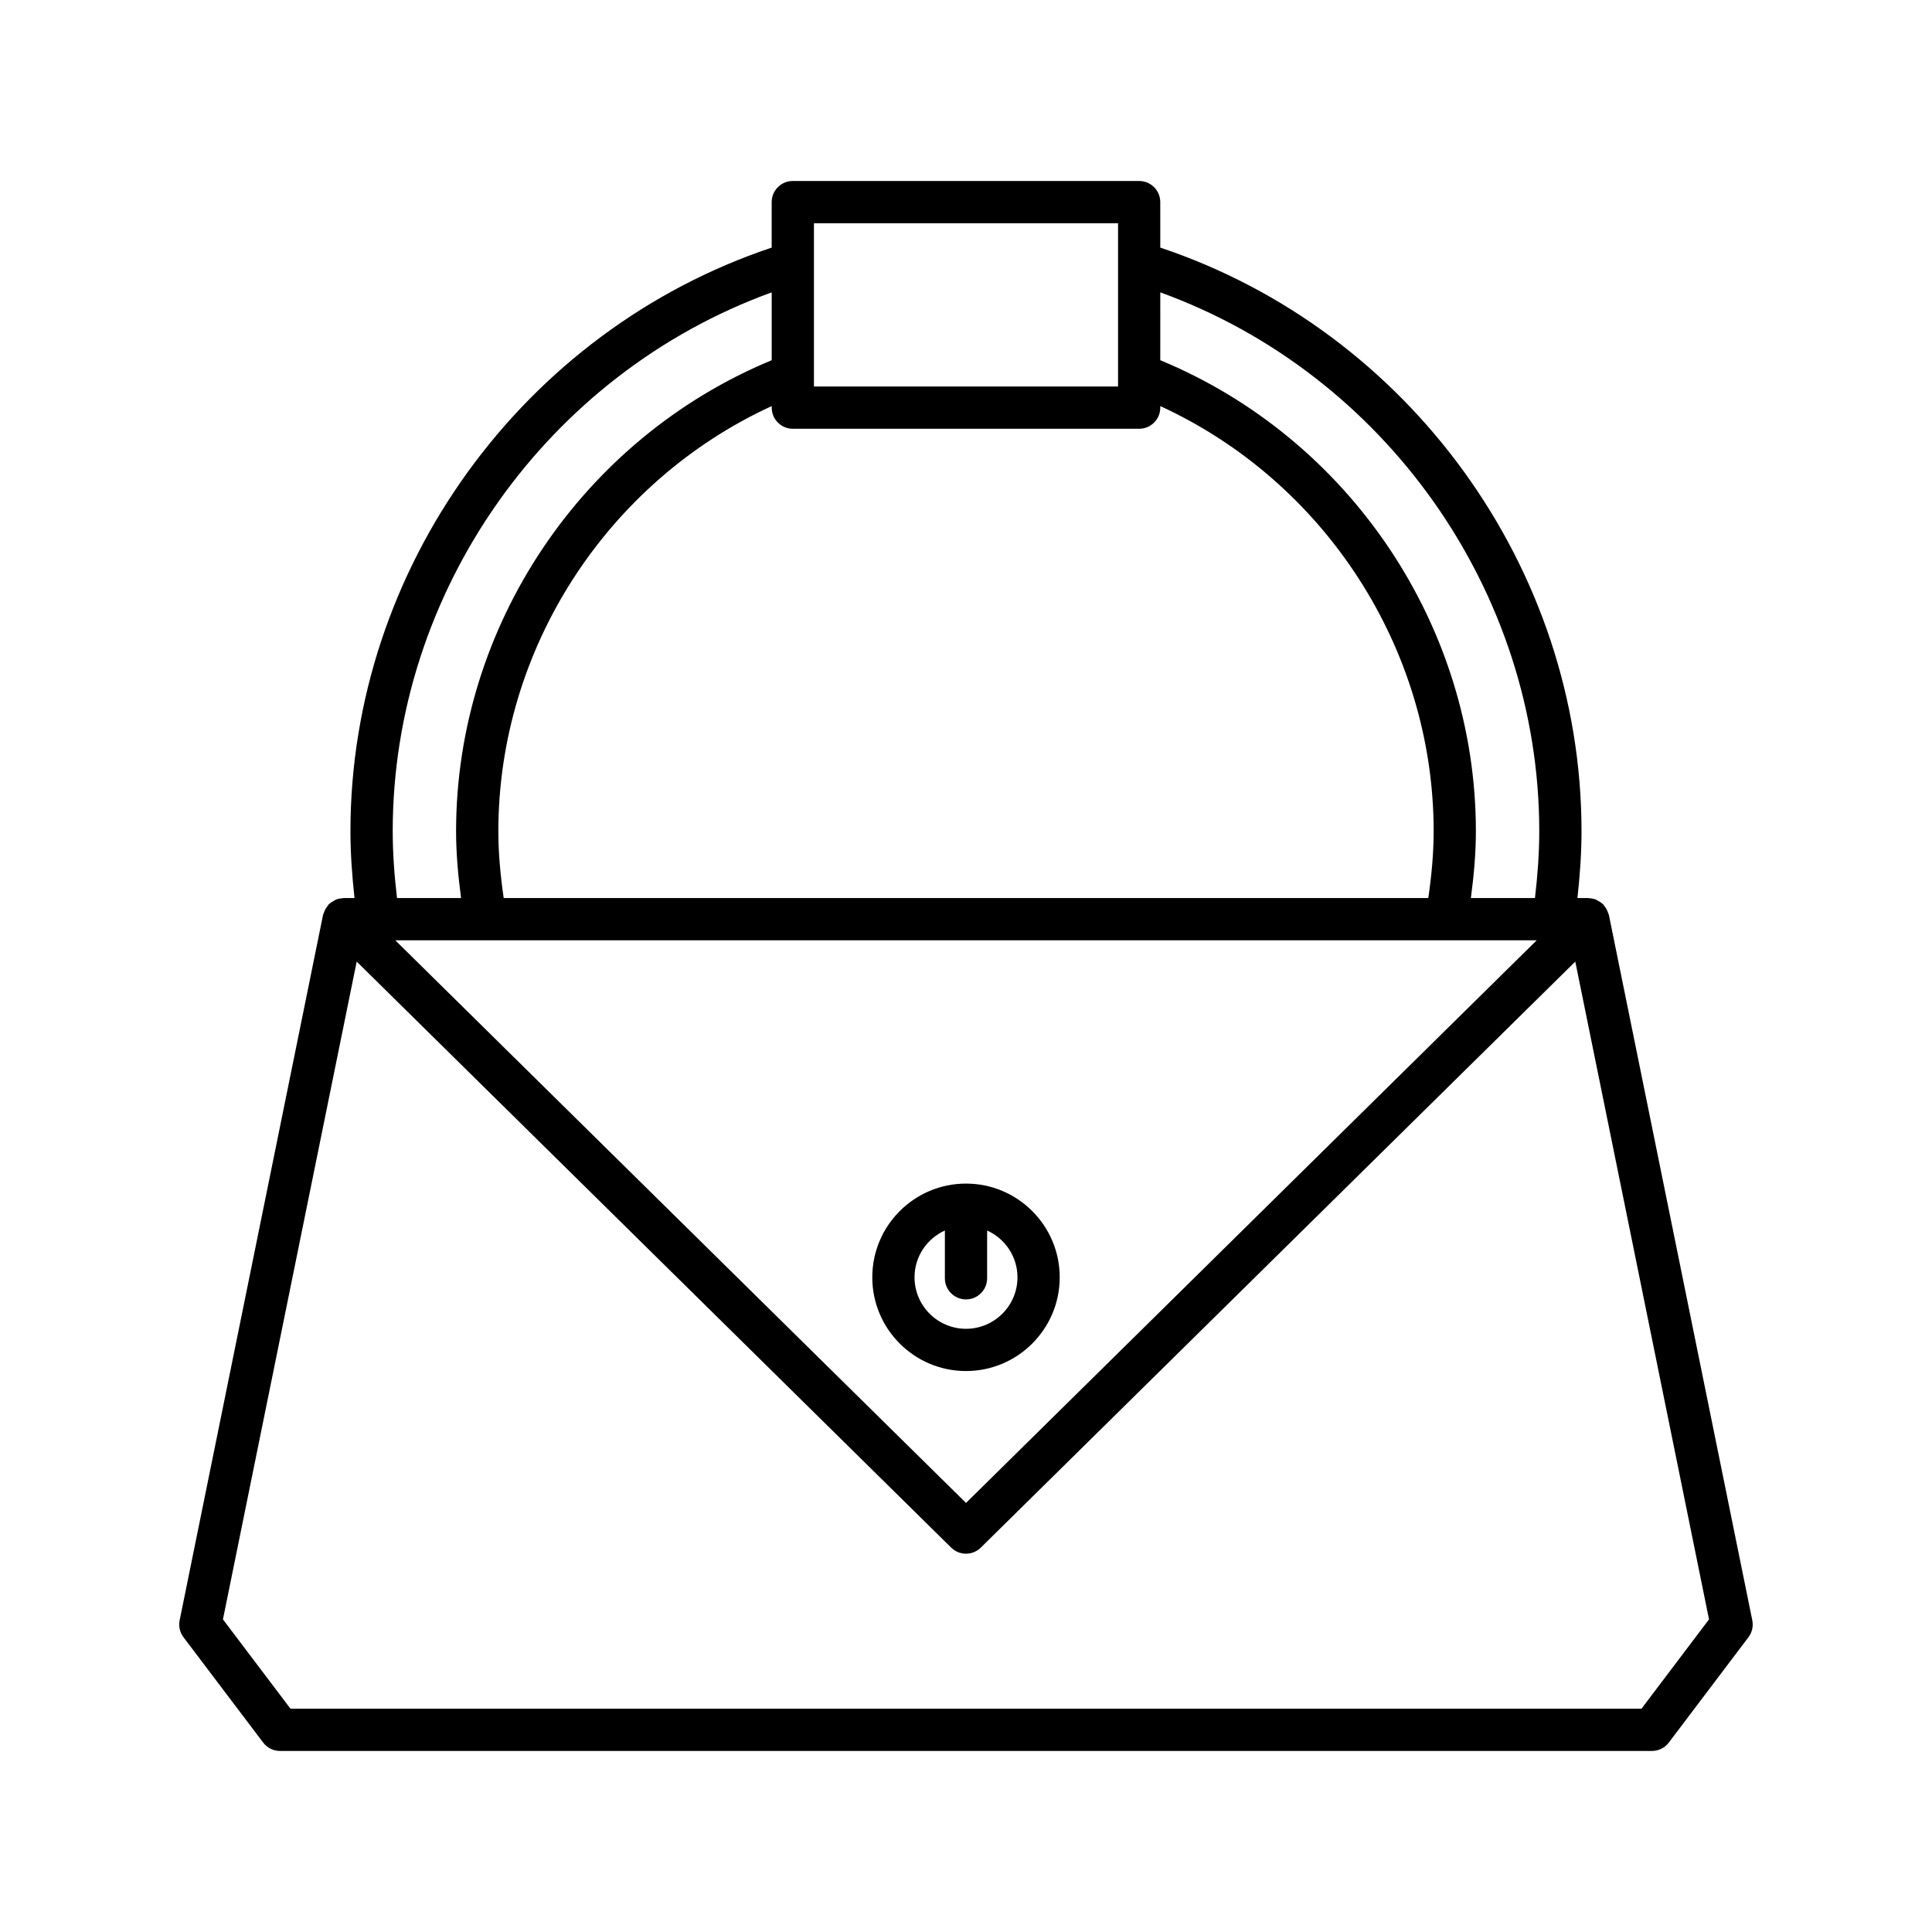 <?xml version="1.0" encoding="UTF-8"?>
<!-- Uploaded to: ICON Repo, www.iconrepo.com, Generator: ICON Repo Mixer Tools -->
<svg fill="#000000" width="800px" height="800px" version="1.1" viewBox="144 144 512 512" xmlns="http://www.w3.org/2000/svg">
 <g>
  <path d="m213.74 605.8c1.059 1.398 2.711 2.223 4.465 2.223h363.58c1.754 0 3.41-0.824 4.465-2.223l21.105-27.914c0.969-1.281 1.34-2.918 1.02-4.492l-38-186.92c-0.039-0.184-0.145-0.332-0.199-0.508-0.086-0.277-0.184-0.531-0.312-0.797-0.195-0.402-0.438-0.754-0.715-1.094-0.109-0.133-0.152-0.293-0.273-0.418-0.066-0.066-0.152-0.086-0.219-0.148-0.363-0.336-0.777-0.59-1.215-0.82-0.18-0.094-0.336-0.227-0.523-0.297-0.543-0.211-1.125-0.316-1.73-0.352-0.094-0.004-0.18-0.047-0.273-0.047-0.008 0-0.012-0.004-0.02-0.004h-2.856c0.645-5.902 1.078-11.824 1.078-17.699 0-69.719-45.723-132.64-111.63-154.67l-0.004-12.059c0-3.09-2.508-5.598-5.598-5.598h-91.785c-3.09 0-5.598 2.508-5.598 5.598v12.059c-65.906 22.027-111.63 84.957-111.63 154.67 0 5.879 0.434 11.801 1.078 17.699h-2.856c-0.008 0-0.016 0.004-0.023 0.004-0.098 0-0.191 0.047-0.289 0.051-0.598 0.035-1.176 0.137-1.715 0.348-0.191 0.074-0.352 0.207-0.531 0.301-0.438 0.23-0.848 0.48-1.207 0.816-0.066 0.062-0.156 0.082-0.219 0.148-0.121 0.125-0.164 0.285-0.273 0.418-0.281 0.34-0.52 0.691-0.715 1.094-0.129 0.262-0.23 0.52-0.312 0.797-0.055 0.176-0.16 0.324-0.199 0.508l-38 186.92c-0.32 1.574 0.051 3.207 1.02 4.492zm237.75-384.32c59.473 21.555 100.43 79.137 100.43 142.81 0 5.871-0.449 11.797-1.141 17.699h-16.98c0.789-5.926 1.324-11.855 1.324-17.699 0-54.43-33.48-104.06-83.641-124.83zm99.754 171.71-151.24 149.1-151.25-149.1zm-191.54-190.03h80.59v43.273h-80.59zm-5.598 54.469h91.785c3.09 0 5.598-2.508 5.598-5.598v-0.414c43.633 20.047 72.445 64.309 72.445 112.68 0 5.836-0.559 11.77-1.418 17.699l-245.03-0.004c-0.863-5.93-1.418-11.863-1.418-17.699 0-48.371 28.809-92.629 72.445-112.68v0.414c-0.004 3.094 2.504 5.602 5.594 5.602zm-5.598-36.148v17.98c-50.16 20.777-83.641 70.395-83.641 124.83 0 5.844 0.535 11.77 1.324 17.699h-16.977c-0.691-5.894-1.141-11.82-1.141-17.699 0-63.672 40.961-121.26 100.43-142.81zm-109.98 177.35 157.54 155.3c1.09 1.074 2.508 1.613 3.93 1.613s2.84-0.539 3.93-1.613l157.54-155.3 35.441 174.32-17.902 23.68h-358.02l-17.902-23.68z"/>
  <path d="m400 507.34c13.695 0 24.836-11.141 24.836-24.836 0-13.699-11.141-24.84-24.836-24.84s-24.836 11.141-24.836 24.836c-0.004 13.699 11.137 24.84 24.836 24.84zm-5.598-37.246v12.664c0 3.09 2.508 5.598 5.598 5.598s5.598-2.508 5.598-5.598v-12.664c4.731 2.144 8.043 6.887 8.043 12.41 0 7.523-6.121 13.641-13.641 13.641-7.523 0-13.641-6.121-13.641-13.641-0.004-5.523 3.309-10.266 8.043-12.41z"/>
 </g>
</svg>